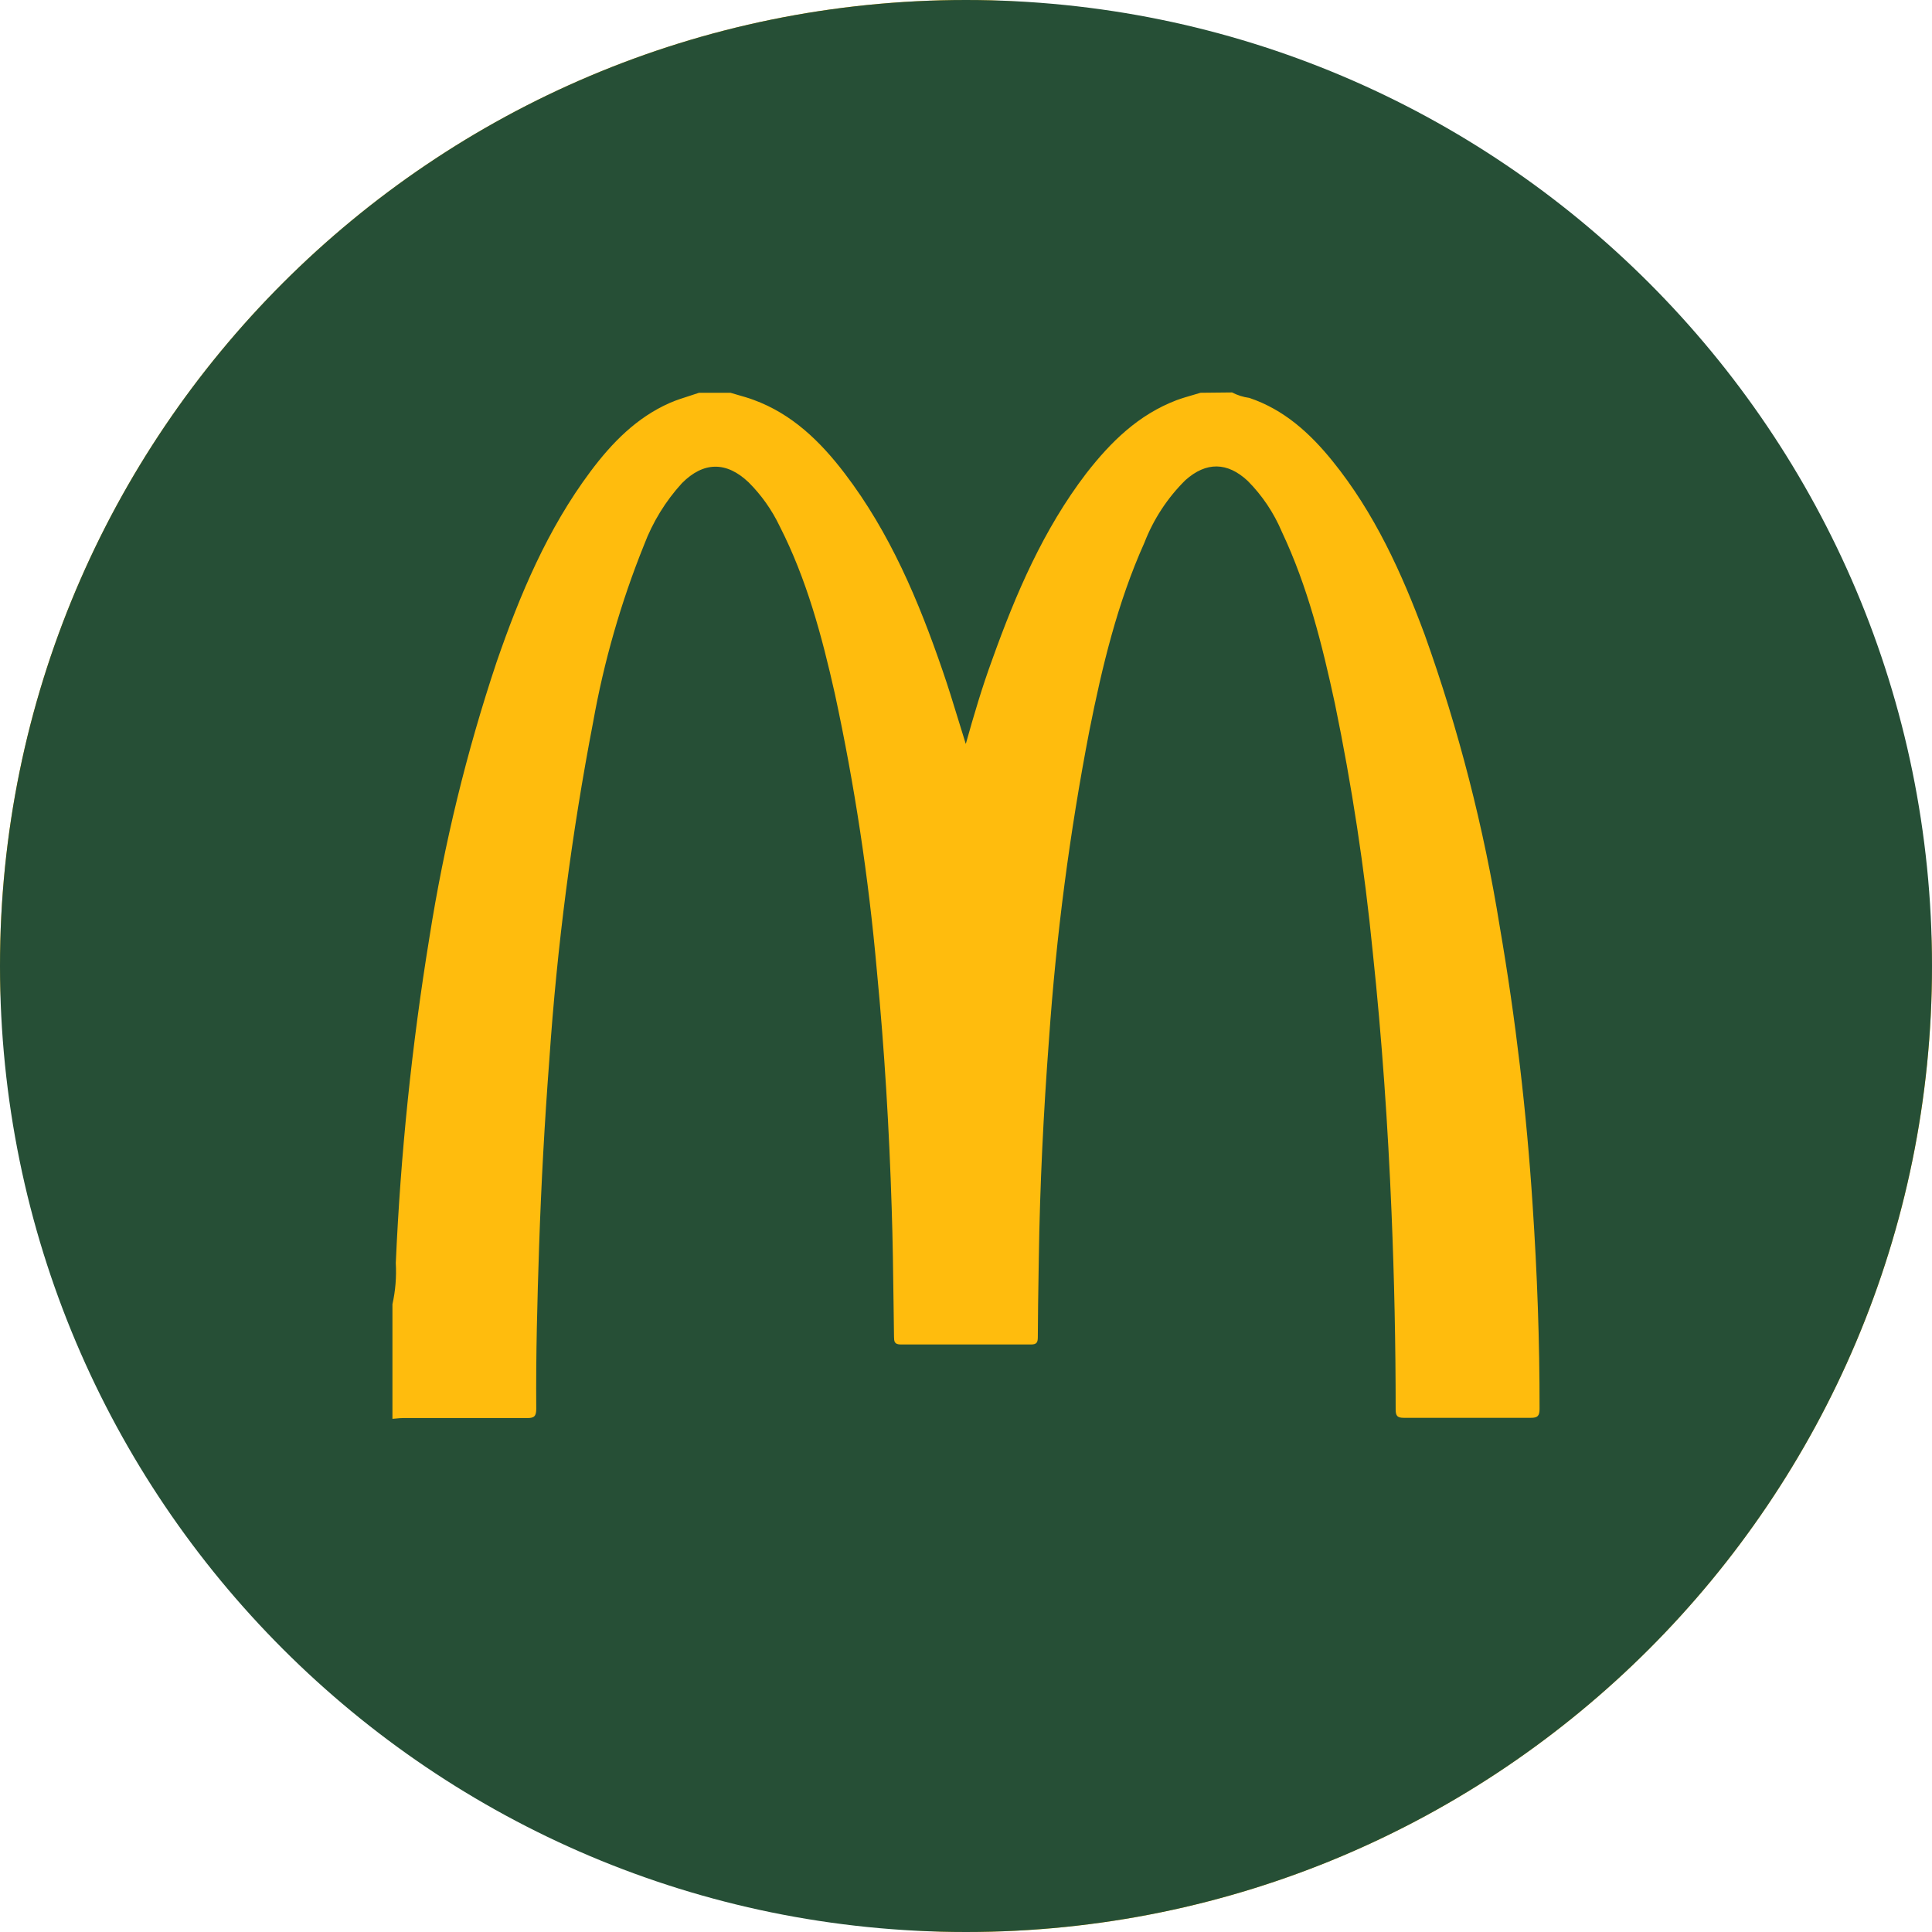 <svg width="64" height="64" viewBox="0 0 64 64" fill="none" xmlns="http://www.w3.org/2000/svg">
<rect width="64" height="64" rx="32" fill="#FFBC0D"/>
<path fill-rule="evenodd" clip-rule="evenodd" d="M32 64C49.673 64 64 49.673 64 32C64 14.327 49.673 0 32 0C14.327 0 0 14.327 0 32C0 49.673 14.327 64 32 64ZM41.385 13.181C41.186 13.154 40.993 13.093 40.814 13L39.769 13.011C39.687 13.036 39.604 13.06 39.522 13.084C39.339 13.137 39.155 13.191 38.977 13.256C37.715 13.736 36.801 14.631 35.984 15.681C34.567 17.535 33.653 19.66 32.869 21.85C32.537 22.753 32.265 23.673 31.993 24.645C31.906 24.37 31.823 24.099 31.741 23.831C31.574 23.285 31.411 22.754 31.229 22.228C30.431 19.902 29.482 17.649 27.983 15.684C27.172 14.62 26.236 13.711 24.96 13.245C24.795 13.184 24.626 13.135 24.457 13.087C24.371 13.062 24.284 13.037 24.198 13.011H23.156C23.053 13.046 22.95 13.079 22.846 13.113C22.624 13.184 22.401 13.254 22.188 13.347C21.089 13.831 20.272 14.667 19.562 15.617C18.137 17.524 17.223 19.694 16.45 21.933C15.456 24.906 14.712 27.96 14.224 31.061C13.642 34.628 13.27 38.228 13.111 41.84C13.137 42.298 13.1 42.757 13 43.204V47C13.041 46.997 13.081 46.993 13.121 46.99C13.199 46.982 13.277 46.975 13.354 46.975H17.459C17.707 46.978 17.764 46.906 17.764 46.661C17.75 44.866 17.799 43.071 17.859 41.279C17.928 39.219 18.041 37.163 18.197 35.11C18.452 31.355 18.937 27.619 19.647 23.926C20.006 21.912 20.572 19.942 21.336 18.049C21.622 17.292 22.048 16.599 22.59 16.006C23.306 15.284 24.068 15.281 24.8 15.979C25.22 16.398 25.567 16.887 25.825 17.426C26.723 19.185 27.227 21.075 27.656 22.984C28.309 26.007 28.774 29.07 29.047 32.154C29.3 34.777 29.457 37.408 29.539 40.039C29.573 41.075 29.587 42.112 29.6 43.148C29.605 43.519 29.61 43.89 29.615 44.26L29.615 44.27C29.618 44.434 29.62 44.538 29.846 44.538H34.148C34.341 44.538 34.379 44.471 34.379 44.291C34.382 43.571 34.393 42.85 34.405 42.13C34.407 41.986 34.41 41.842 34.412 41.698C34.447 39.273 34.567 36.852 34.749 34.435C34.987 30.998 35.434 27.581 36.088 24.201C36.512 22.072 37.016 19.969 37.908 17.982C38.211 17.199 38.675 16.491 39.268 15.906C39.957 15.29 40.661 15.303 41.333 15.931C41.814 16.415 42.198 16.988 42.465 17.621C43.319 19.43 43.801 21.361 44.22 23.306C44.782 26.025 45.201 28.772 45.474 31.537C45.779 34.41 45.977 37.291 46.097 40.178C46.187 42.349 46.233 44.519 46.233 46.689C46.233 46.908 46.293 46.967 46.505 46.967H50.706C50.932 46.969 51 46.908 51 46.672C51.003 44.424 50.921 42.176 50.771 39.934C50.571 36.84 50.208 33.76 49.683 30.706C49.153 27.407 48.32 24.167 47.196 21.028C46.432 18.971 45.529 16.987 44.141 15.273C43.393 14.348 42.533 13.567 41.385 13.181Z" fill="#264F36"/>
</svg>

